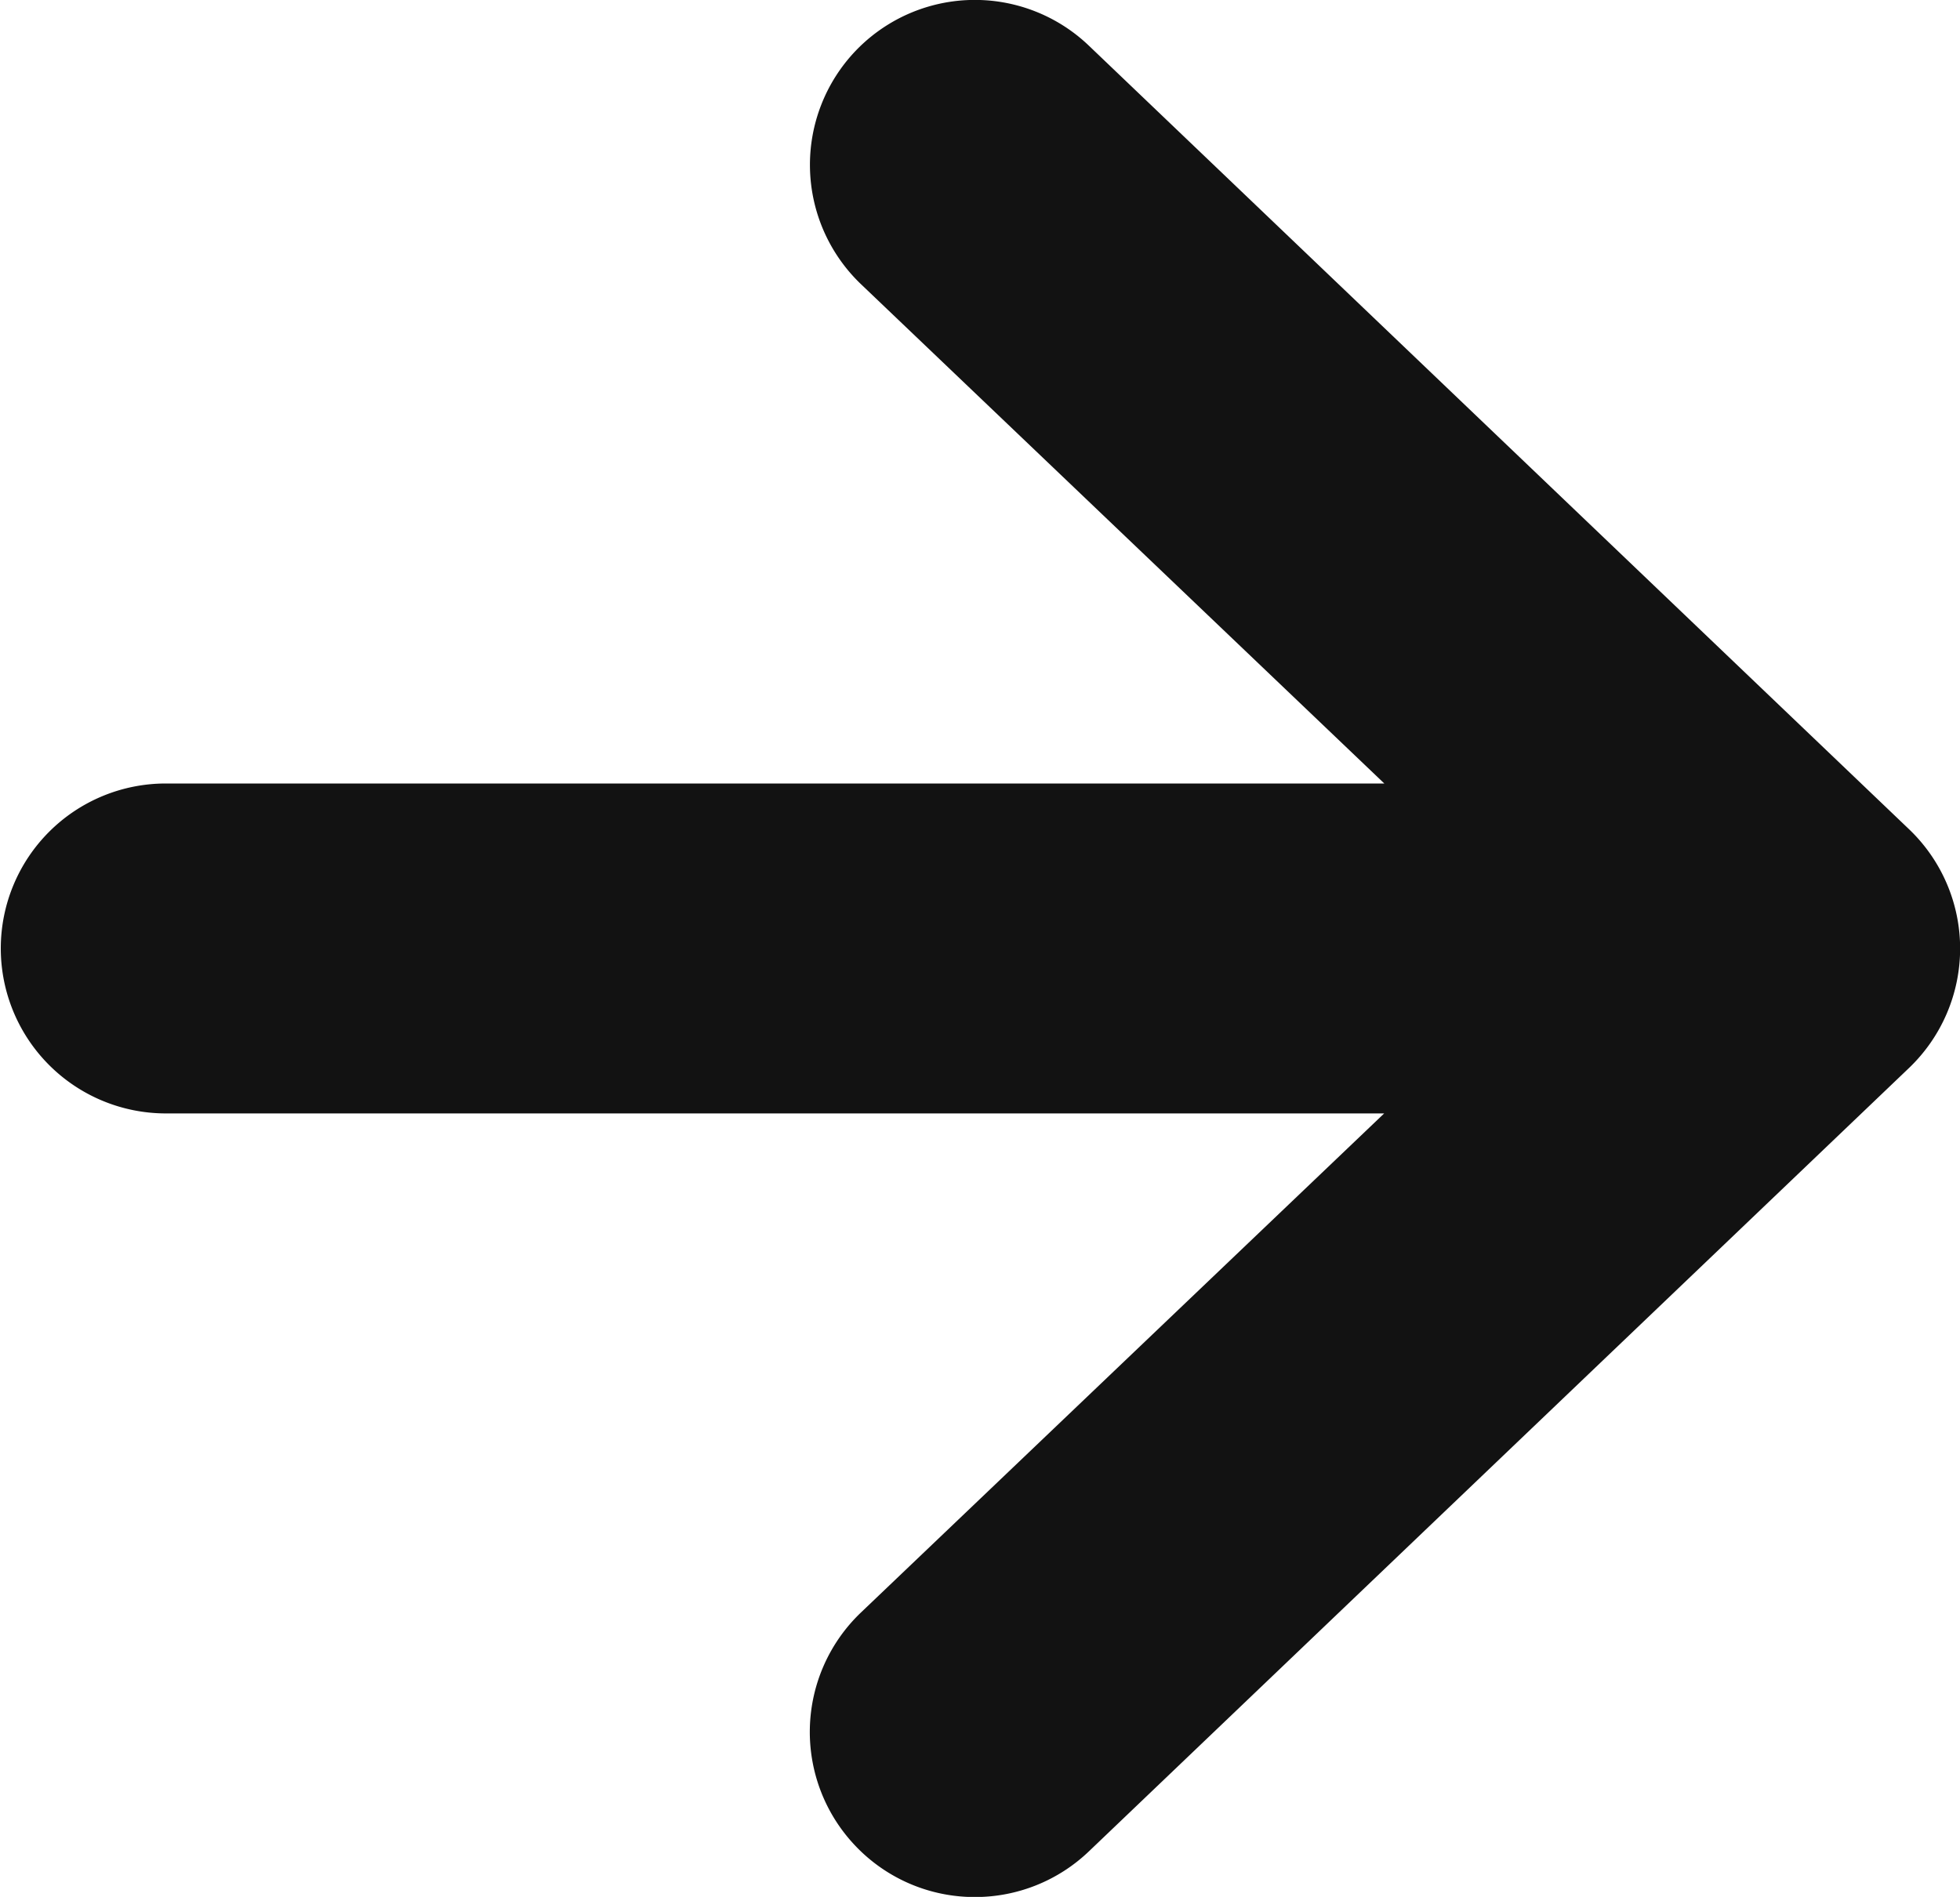 <svg xmlns="http://www.w3.org/2000/svg" width="14.98" height="14.5" viewBox="0 0 14.98 14.5"><path d="M-682.973-271.64a1.262,1.262,0,0,1,.041-1.783l4-3.816h-9.312a1.262,1.262,0,0,1-1.261-1.261,1.261,1.261,0,0,1,1.261-1.261h9.313l-4-3.817a1.262,1.262,0,0,1-.041-1.783,1.261,1.261,0,0,1,1.783-.04l6.269,5.99a1.262,1.262,0,0,1,.39.912,1.265,1.265,0,0,1-.39.912l-6.269,5.989a1.259,1.259,0,0,1-.871.349A1.257,1.257,0,0,1-682.973-271.64Z" transform="translate(689.511 285.75)" fill="#121212"/></svg>